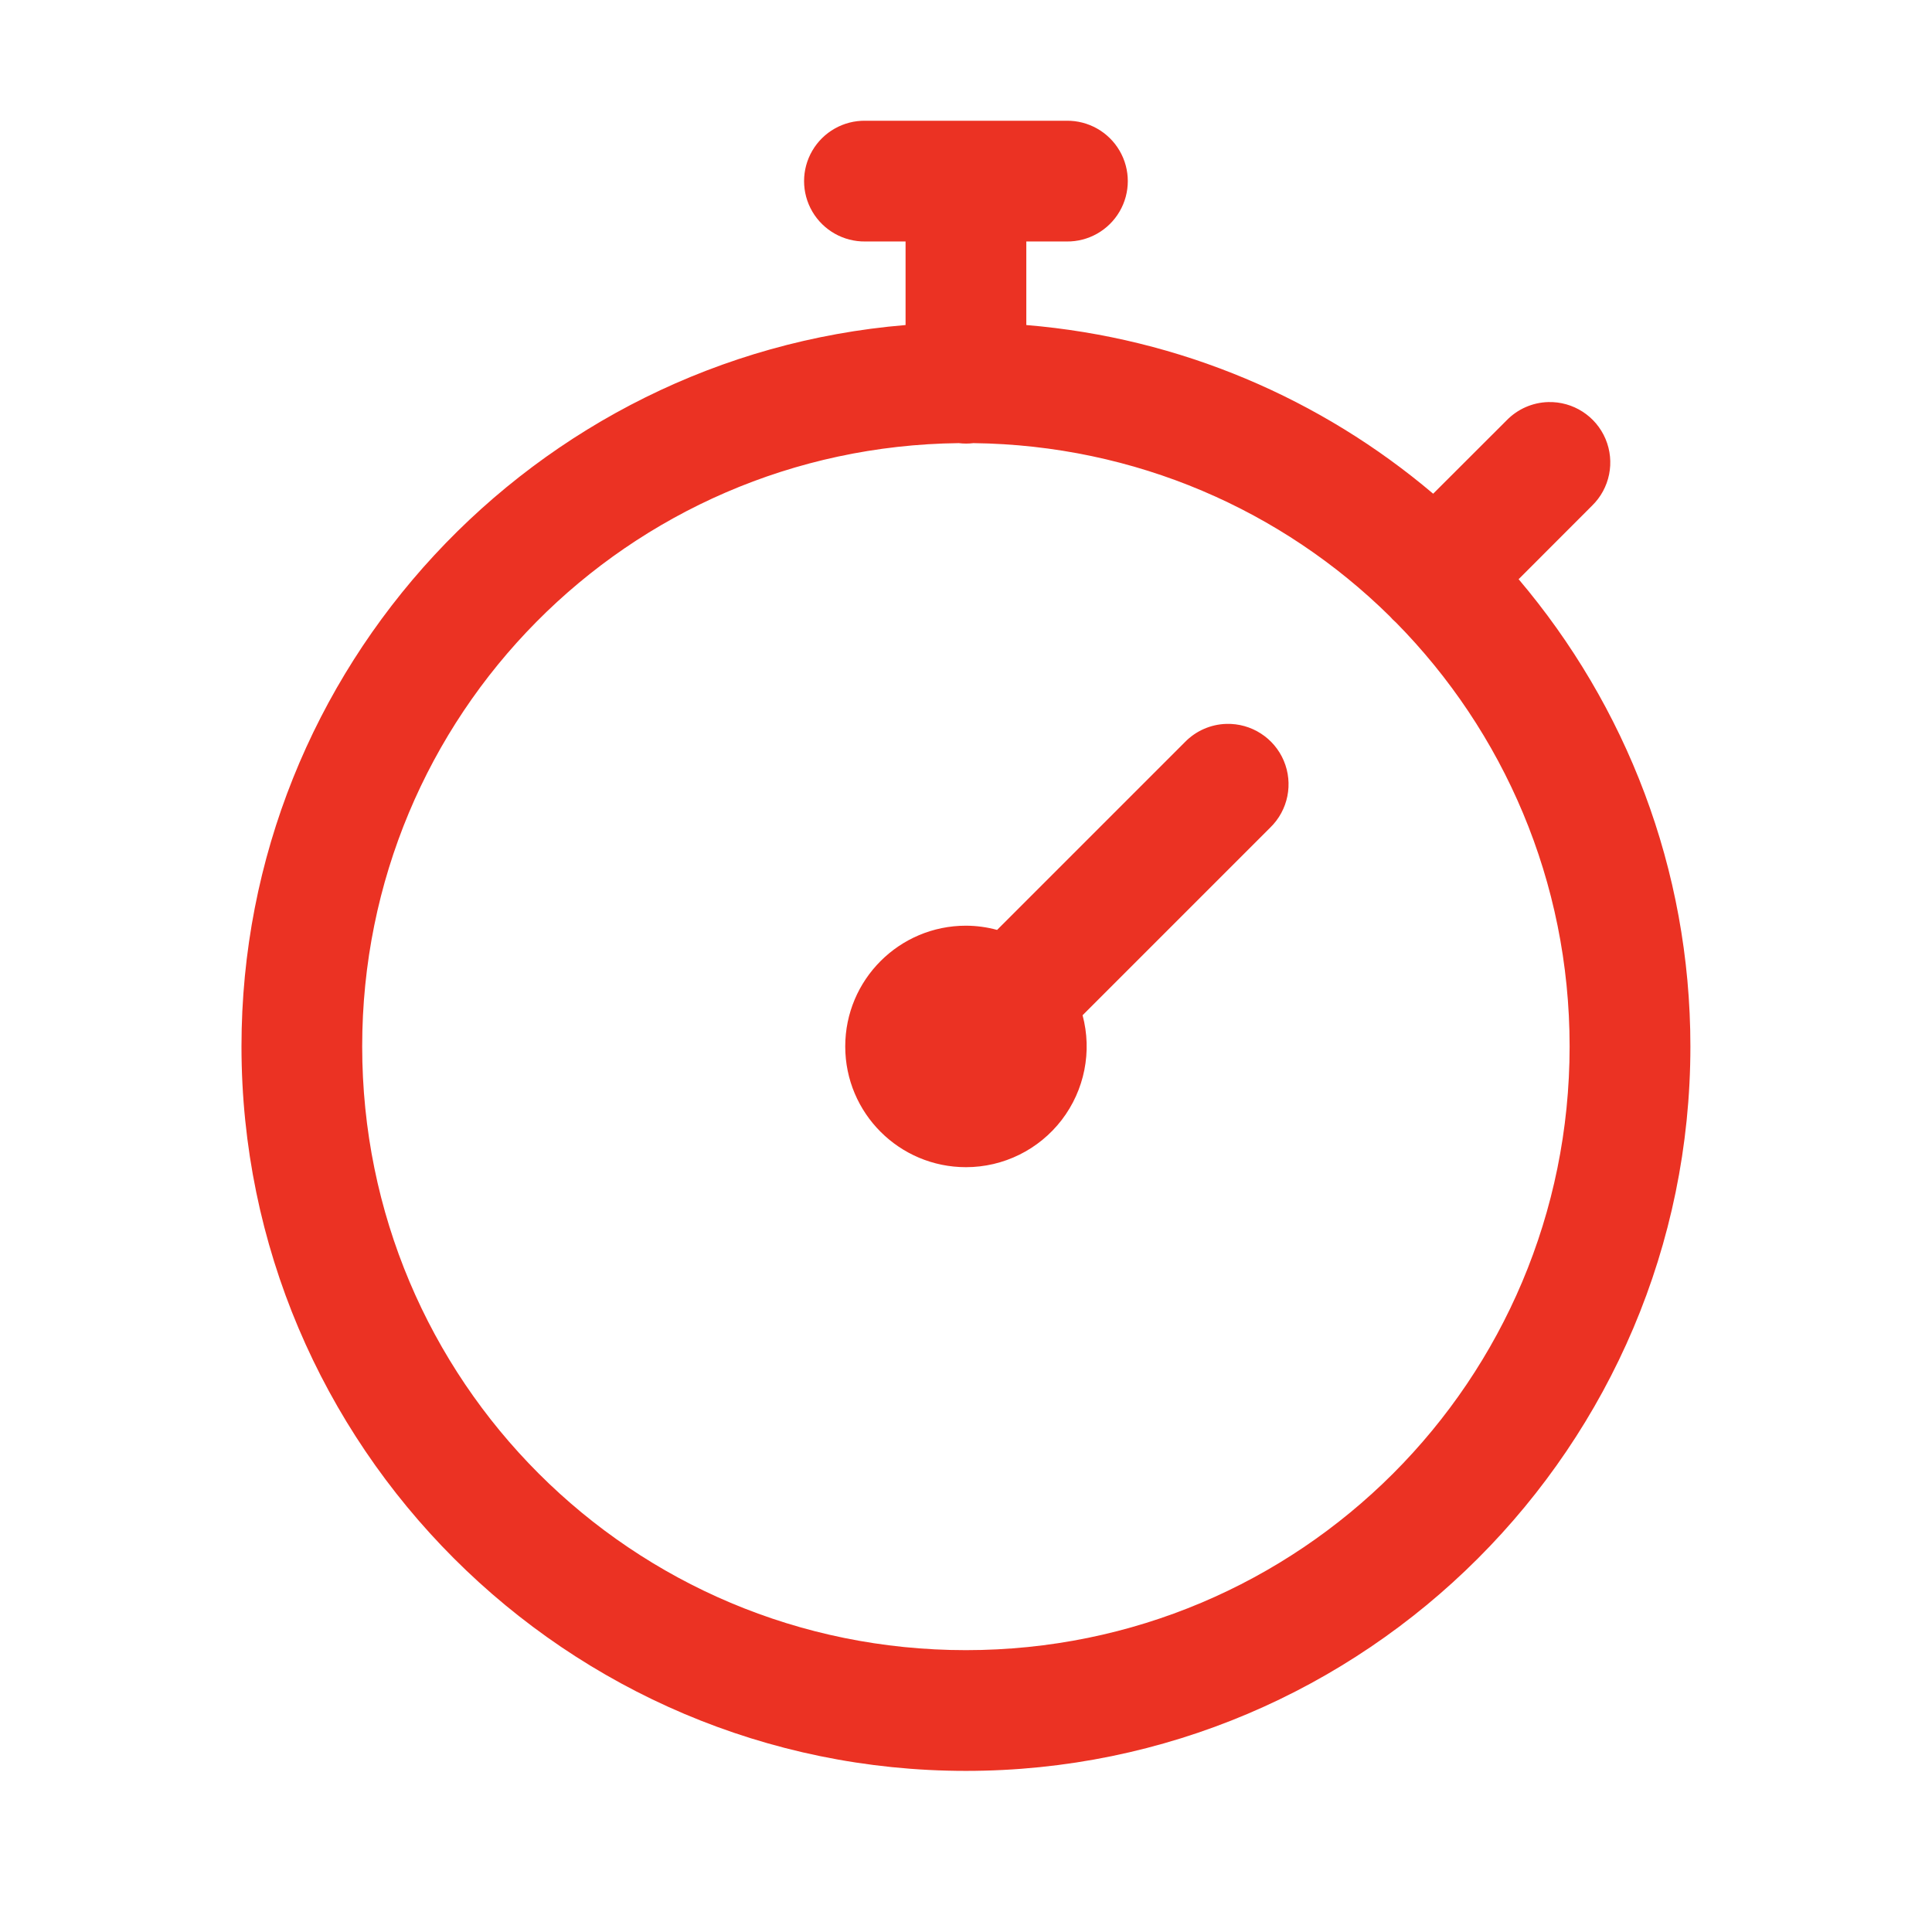 <svg xmlns="http://www.w3.org/2000/svg" xmlns:xlink="http://www.w3.org/1999/xlink" viewBox="0,0,256,256" width="48px" height="48px" fill-rule="nonzero"><g fill="#eb3223" fill-rule="nonzero" stroke="none" stroke-width="1" stroke-linecap="butt" stroke-linejoin="miter" stroke-miterlimit="10" stroke-dasharray="" stroke-dashoffset="0" font-family="none" font-weight="none" font-size="none" text-anchor="none" style="mix-blend-mode: normal"><g transform="scale(5.333,5.333)"><path d="M21.5,3c-0.541,-0.008 -1.044,0.277 -1.317,0.744c-0.273,0.467 -0.273,1.045 0,1.512c0.273,0.467 0.776,0.751 1.317,0.744h1v2.076c-9.223,0.767 -16.5,8.507 -16.5,17.924c0,9.923 8.077,18 18,18c9.923,0 18,-8.077 18,-18c0,-4.423 -1.61,-8.472 -4.268,-11.609l1.824,-1.826c0.443,-0.431 0.576,-1.09 0.335,-1.66c-0.241,-0.569 -0.807,-0.932 -1.425,-0.915c-0.39,0.011 -0.759,0.174 -1.031,0.453l-1.826,1.824c-2.778,-2.353 -6.274,-3.873 -10.109,-4.191v-2.076h1c0.541,0.008 1.044,-0.277 1.317,-0.744c0.273,-0.467 0.273,-1.045 0,-1.512c-0.273,-0.467 -0.776,-0.751 -1.317,-0.744zM23.822,11.01c0.121,0.015 0.243,0.015 0.363,0c4.035,0.049 7.678,1.675 10.342,4.299c0.049,0.057 0.102,0.109 0.158,0.158c2.667,2.706 4.314,6.421 4.314,10.533c0,8.302 -6.698,15 -15,15c-8.302,0 -15,-6.698 -15,-15c0,-8.242 6.604,-14.894 14.822,-14.99zM30.471,17.986c-0.39,0.011 -0.759,0.174 -1.031,0.453l-4.666,4.666c-0.252,-0.069 -0.512,-0.104 -0.773,-0.105c-1.657,0 -3,1.343 -3,3c0,1.657 1.343,3 3,3c0.932,-0 1.811,-0.434 2.379,-1.174c0.567,-0.74 0.759,-1.701 0.518,-2.601l4.664,-4.664c0.443,-0.431 0.576,-1.09 0.335,-1.66c-0.241,-0.569 -0.807,-0.932 -1.425,-0.915z"></path></g></g></svg>